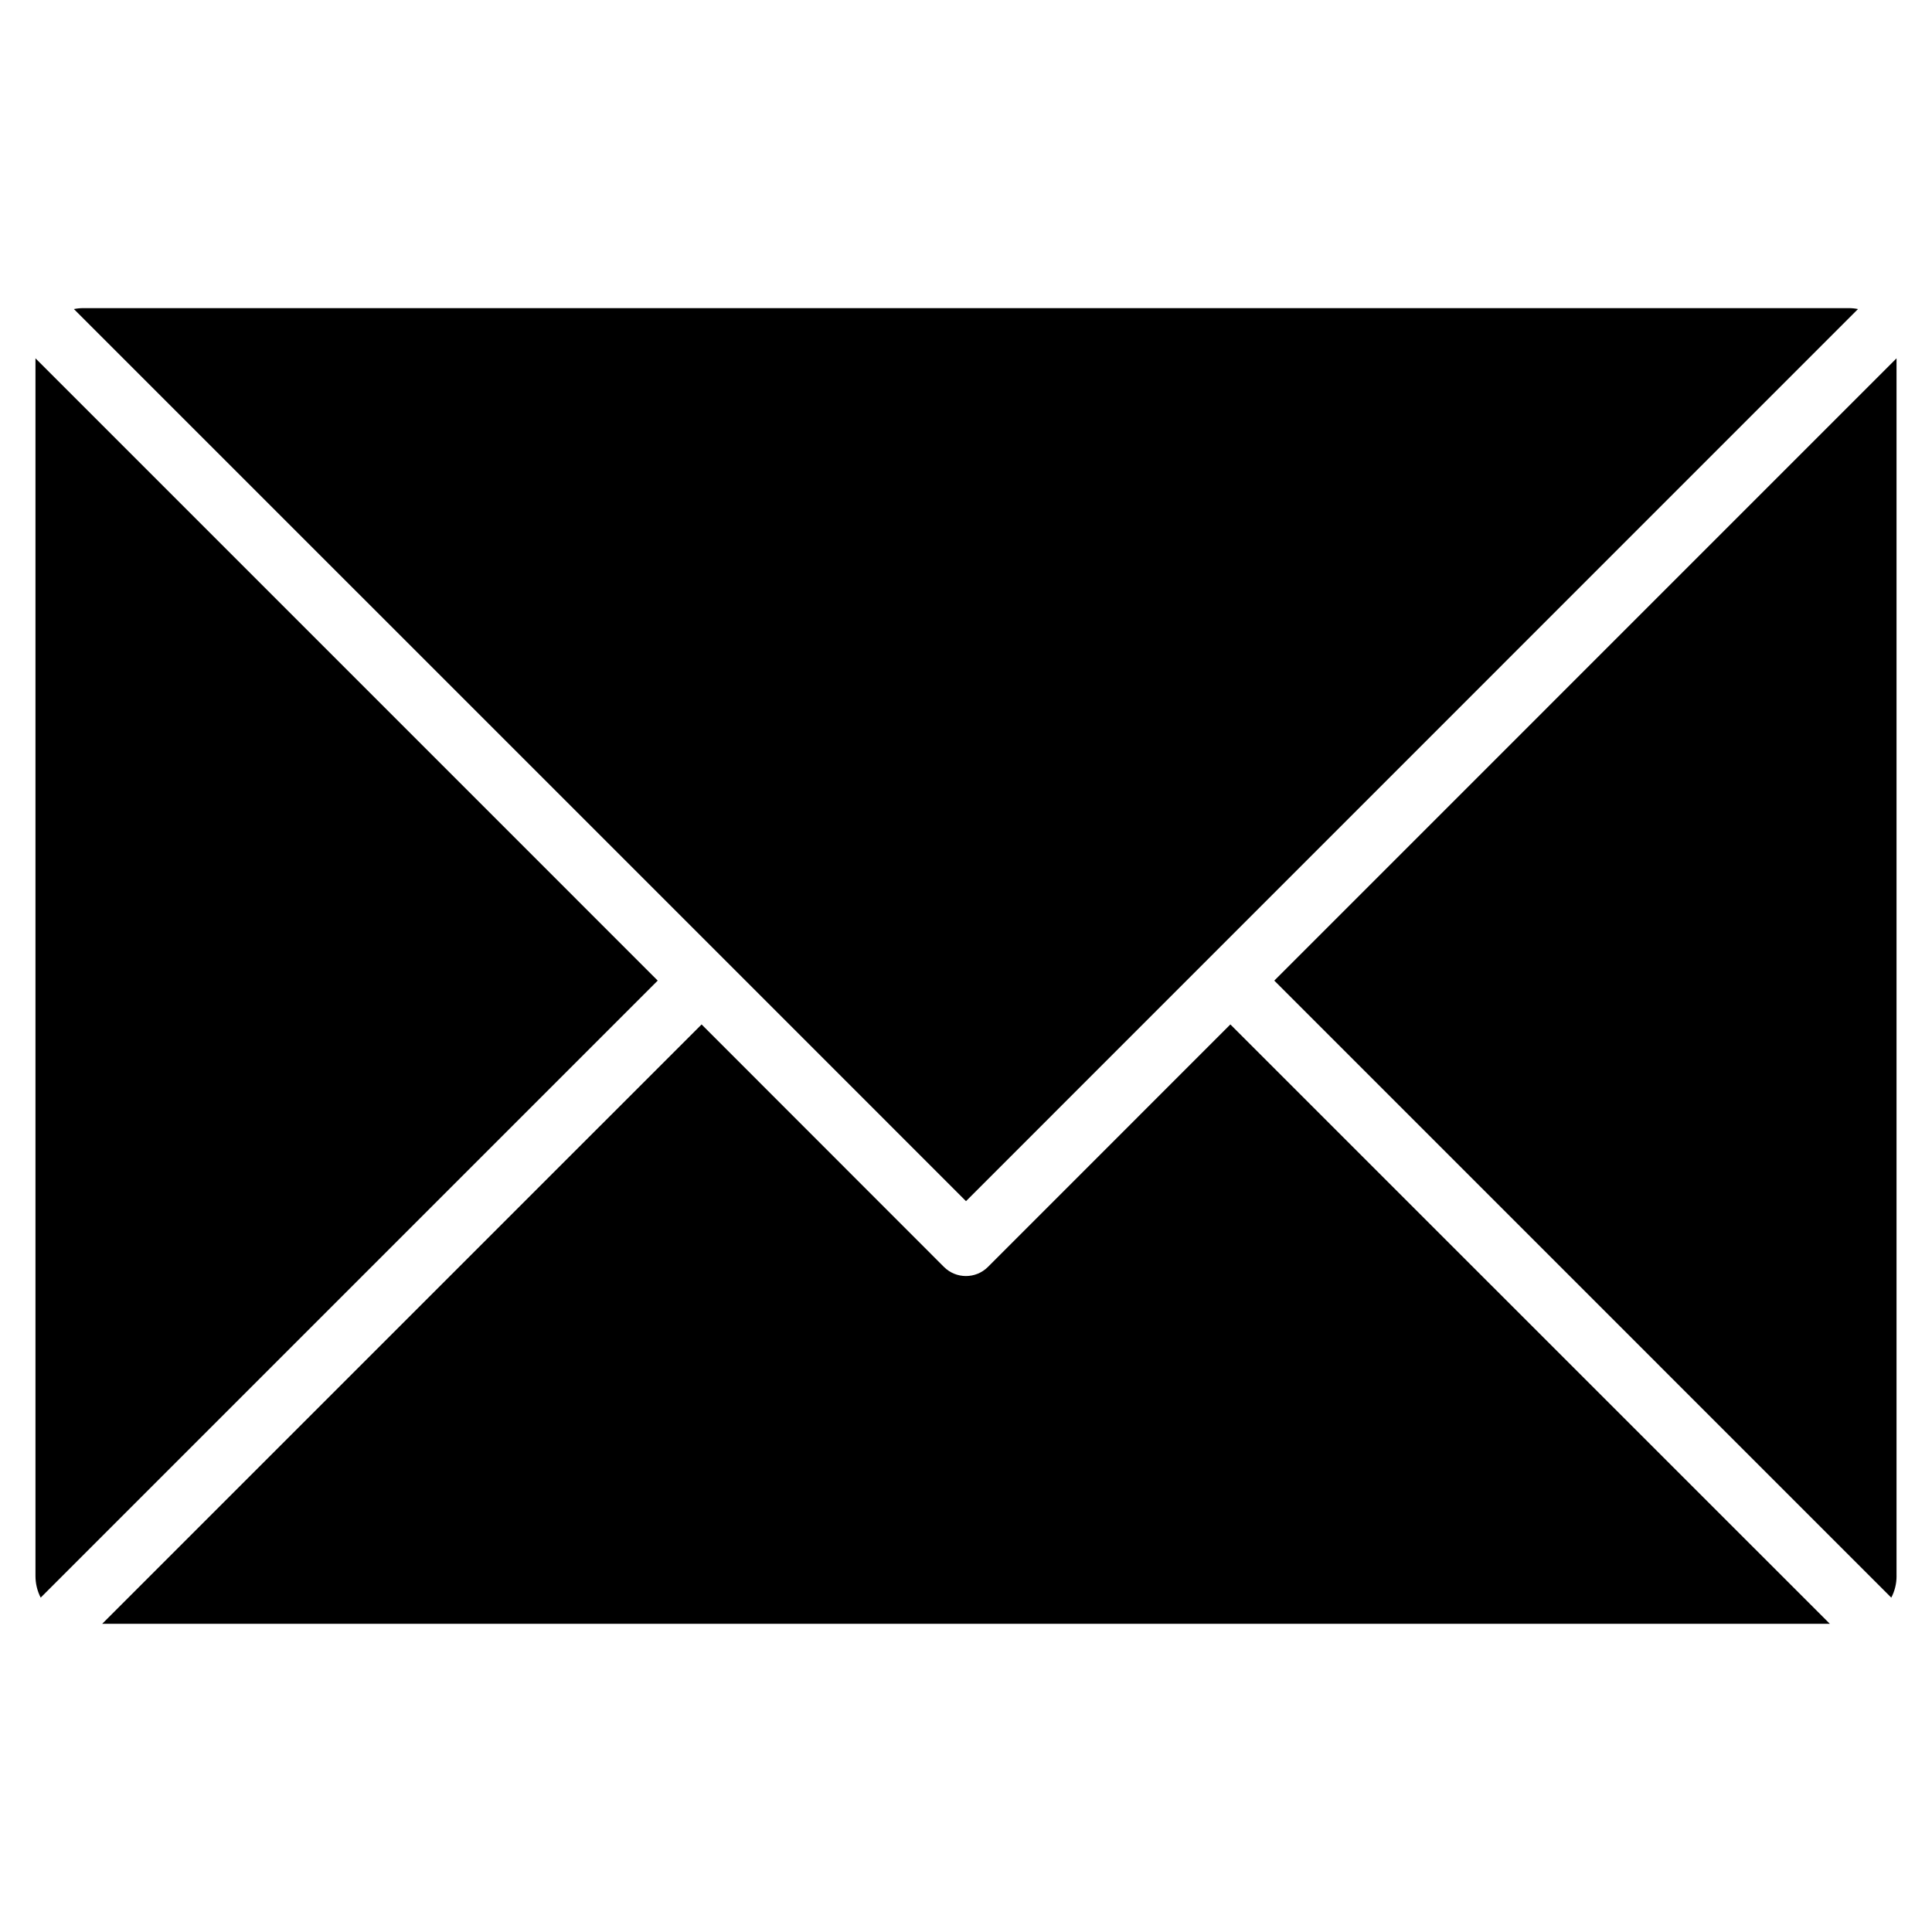 <?xml version="1.0" encoding="UTF-8"?>
<!-- Uploaded to: ICON Repo, www.iconrepo.com, Generator: ICON Repo Mixer Tools -->
<svg fill="#000000" width="800px" height="800px" version="1.1" viewBox="144 144 512 512" xmlns="http://www.w3.org/2000/svg">
 <path d="m646.6 561.66v-322.7l-164.9 164.91 163.51 163.52c0.926-1.766 1.406-3.734 1.395-5.727zm-491.82 5.727 163.52-163.52-164.9-164.91v322.7c0 1.992 0.473 3.953 1.379 5.727zm245.22-105.07-64.254-64.262-172.16-172.15c0.816-0.164 1.645-0.246 2.477-0.246h467.87c0.824-0.004 1.645 0.078 2.453 0.246l-172.12 172.14zm228.93 112.01h-457.85l158.85-158.84 64.238 64.277c3.215 3.199 8.414 3.199 11.633 0l64.258-64.277z" fill-rule="evenodd"/>
</svg>